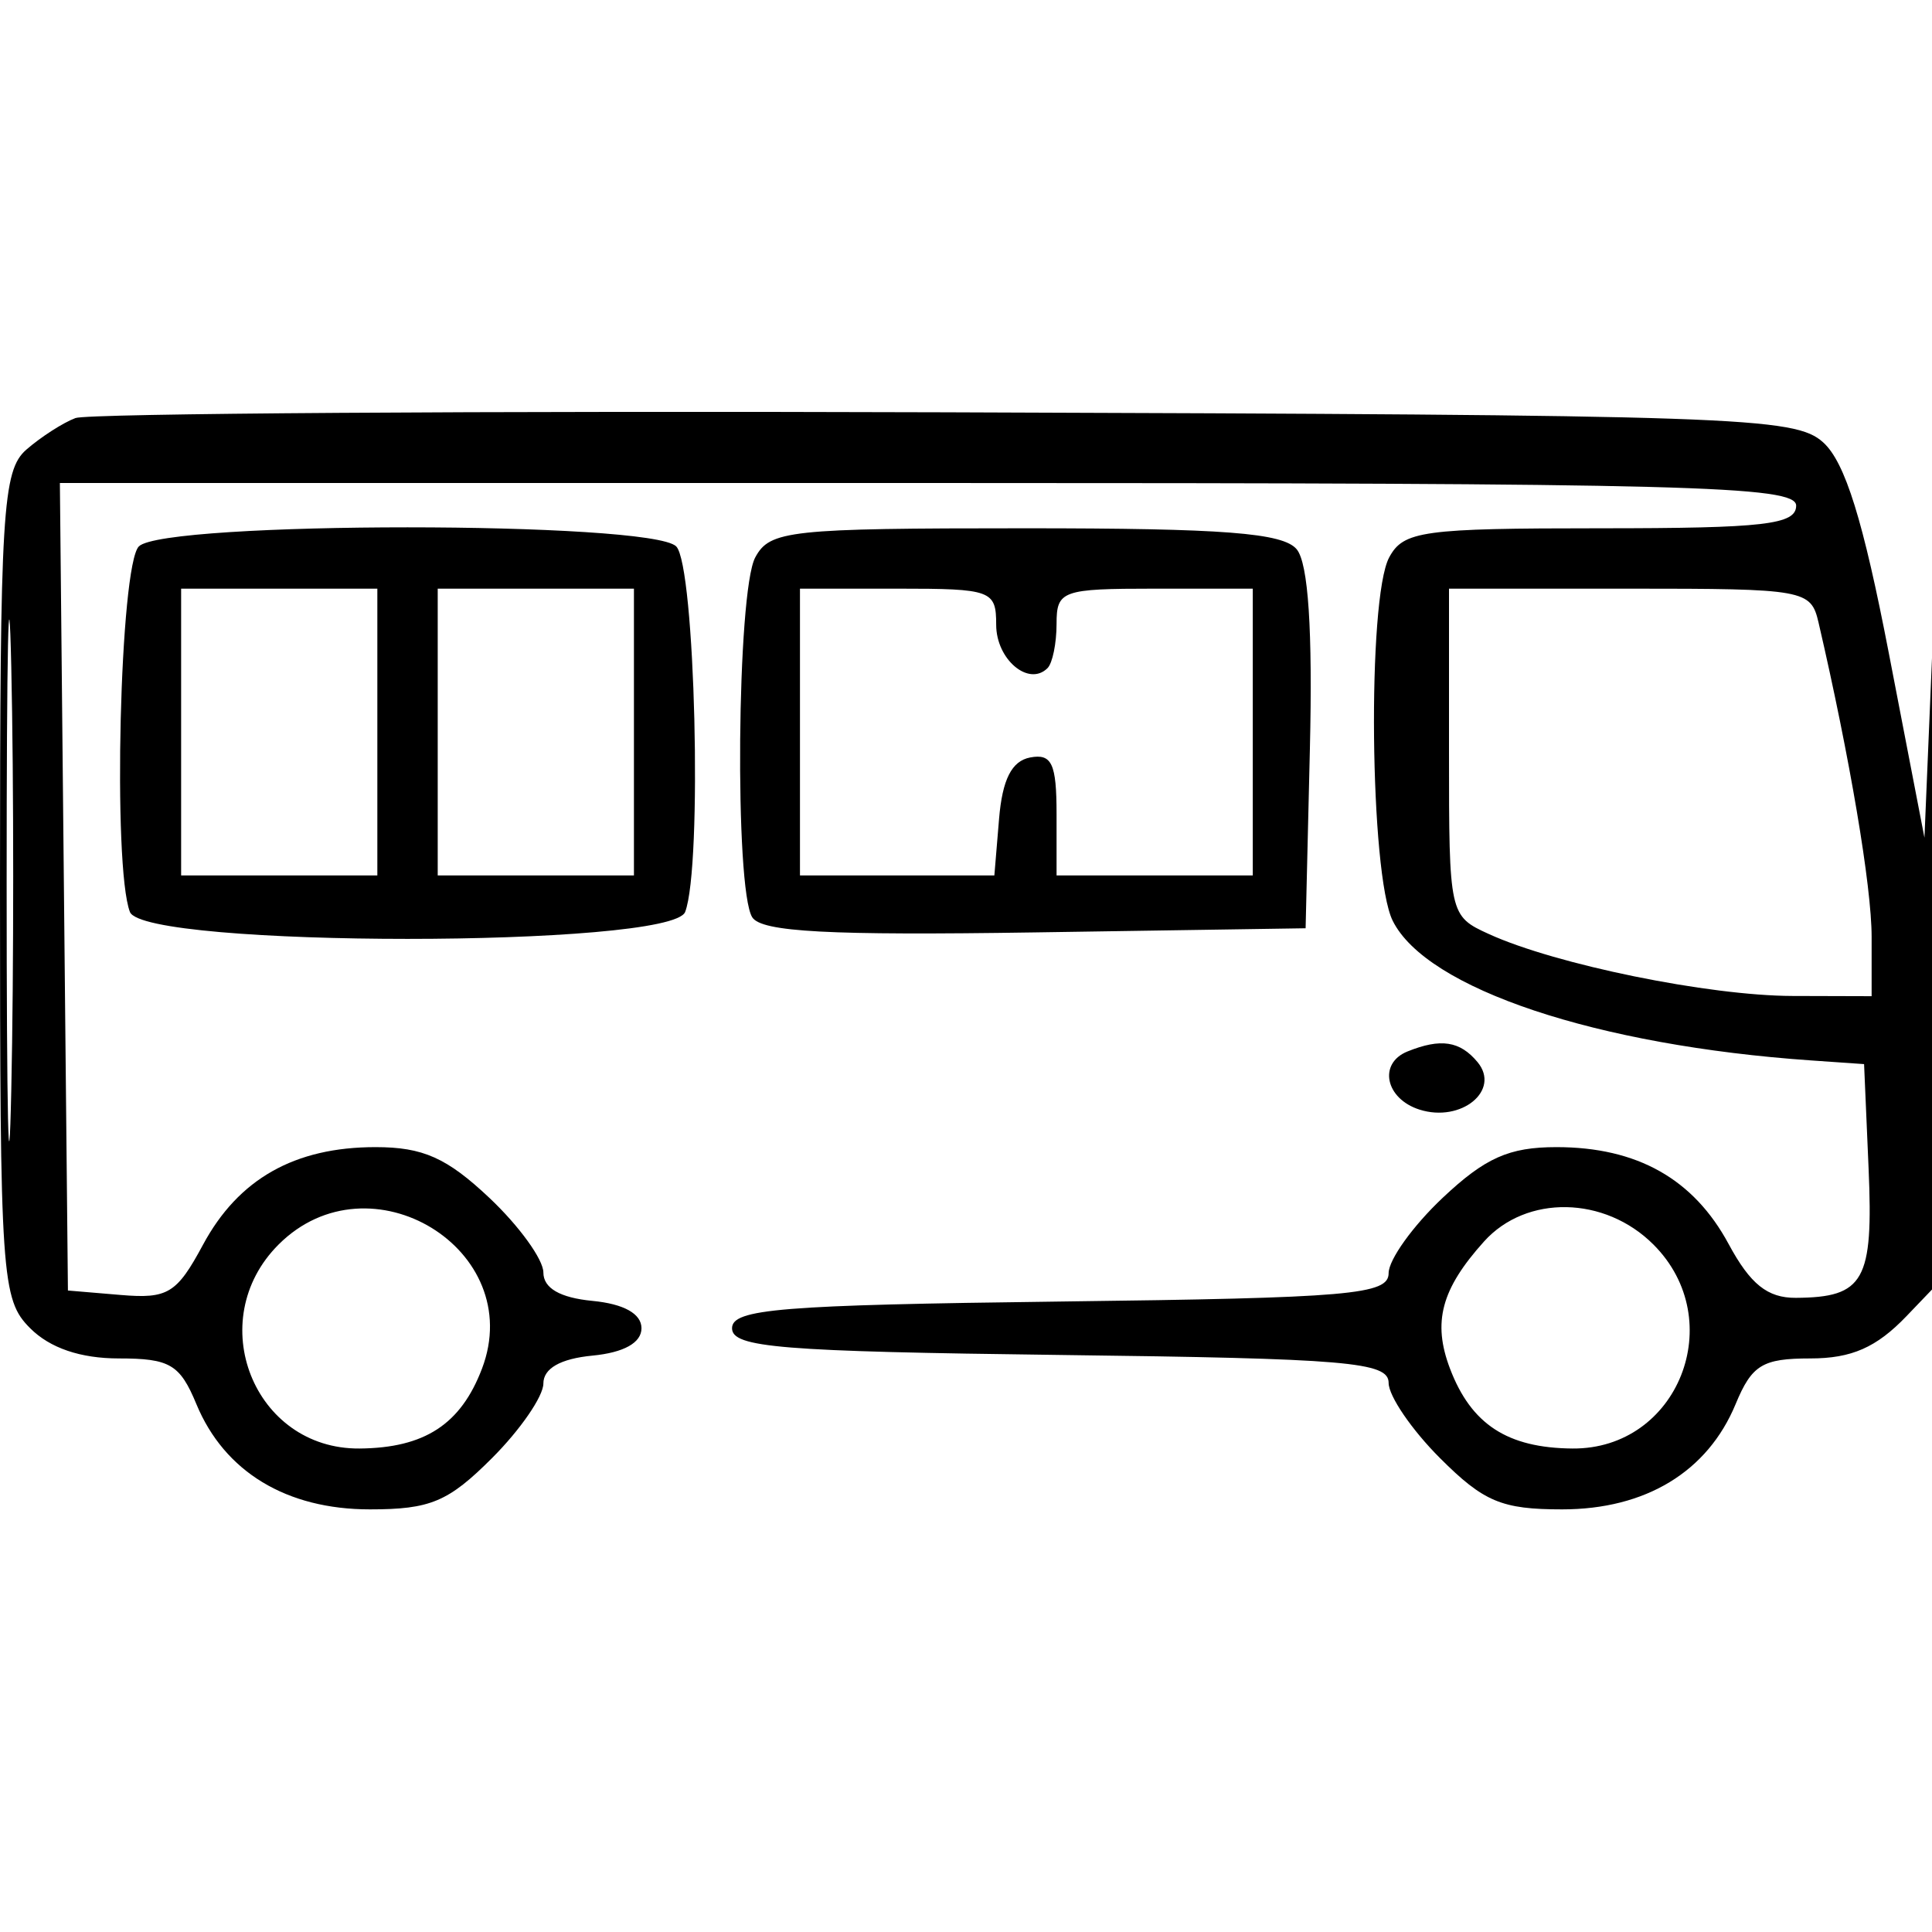 <svg xmlns="http://www.w3.org/2000/svg" width="128" height="128" viewBox="0 0 128 128" version="1.1">
	<path d="M 5 27.697 C 4.175 28.007, 2.713 28.947, 1.750 29.785 C 0.163 31.168, 0 33.860, -0 58.655 C -0 84.667, 0.098 86.098, 2 88 C 3.312 89.312, 5.333 90, 7.879 90 C 11.253 90, 11.920 90.394, 13.011 93.026 C 14.867 97.508, 18.974 100, 24.504 100 C 28.511 100, 29.699 99.501, 32.600 96.600 C 34.470 94.730, 36 92.509, 36 91.663 C 36 90.661, 37.129 90.018, 39.250 89.813 C 41.333 89.613, 42.500 88.961, 42.500 88 C 42.500 87.039, 41.333 86.387, 39.250 86.187 C 37.098 85.979, 36 85.343, 36 84.305 C 36 83.442, 34.393 81.221, 32.429 79.368 C 29.607 76.707, 28.023 76, 24.879 76 C 19.521 76, 15.795 78.108, 13.449 82.468 C 11.711 85.698, 11.121 86.058, 8 85.795 L 4.500 85.500 4.234 58.750 L 3.967 32 61.484 32 C 111.943 32, 119 32.184, 119 33.500 C 119 34.756, 116.893 35, 106.035 35 C 94.241 35, 92.977 35.175, 92.035 36.934 C 90.573 39.666, 90.751 57.938, 92.269 61 C 94.503 65.506, 105.781 69.271, 120 70.257 L 123.500 70.500 123.799 77.410 C 124.122 84.860, 123.505 85.957, 118.977 85.985 C 117.102 85.996, 115.961 85.082, 114.528 82.423 C 112.203 78.106, 108.463 76, 103.121 76 C 99.977 76, 98.393 76.707, 95.571 79.368 C 93.607 81.221, 92 83.462, 92 84.349 C 92 85.774, 89.479 85.992, 70.250 86.230 C 51.703 86.460, 48.500 86.721, 48.500 88 C 48.500 89.279, 51.703 89.540, 70.250 89.770 C 89.295 90.005, 92 90.236, 92 91.620 C 92 92.489, 93.530 94.730, 95.400 96.600 C 98.301 99.501, 99.489 100, 103.496 100 C 109.026 100, 113.133 97.508, 114.989 93.026 C 116.064 90.431, 116.768 90, 119.934 90 C 122.674 90, 124.319 89.276, 126.313 87.195 L 129 84.391 128.796 56.945 C 128.641 36.117, 128.460 32.634, 128.046 42.500 L 127.500 55.500 125.147 43.312 C 123.440 34.469, 122.245 30.626, 120.793 29.312 C 118.916 27.613, 115.296 27.489, 62.646 27.316 C 31.766 27.215, 5.825 27.387, 5 27.697 M 0.440 58.500 C 0.440 73.900, 0.579 80.060, 0.748 72.189 C 0.917 64.319, 0.917 51.719, 0.747 44.189 C 0.578 36.660, 0.439 43.100, 0.440 58.500 M 9.200 36.200 C 7.940 37.460, 7.452 57.408, 8.607 60.418 C 9.520 62.799, 44.480 62.799, 45.393 60.418 C 46.548 57.408, 46.060 37.460, 44.800 36.200 C 43.116 34.516, 10.884 34.516, 9.200 36.200 M 50.035 36.934 C 48.820 39.205, 48.658 58.913, 49.839 60.774 C 50.456 61.745, 54.901 61.983, 68.574 61.774 L 86.500 61.500 86.783 49.642 C 86.971 41.754, 86.679 37.318, 85.910 36.392 C 85.007 35.304, 81.082 35, 67.913 35 C 52.285 35, 50.996 35.139, 50.035 36.934 M 12 48.500 L 12 58 18.500 58 L 25 58 25 48.500 L 25 39 18.500 39 L 12 39 12 48.500 M 29 48.500 L 29 58 35.500 58 L 42 58 42 48.500 L 42 39 35.500 39 L 29 39 29 48.500 M 53 48.500 L 53 58 59.440 58 L 65.879 58 66.190 54.258 C 66.407 51.643, 67.027 50.417, 68.250 50.185 C 69.685 49.913, 70 50.588, 70 53.927 L 70 58 76.500 58 L 83 58 83 48.500 L 83 39 76.500 39 C 70.357 39, 70 39.128, 70 41.333 C 70 42.617, 69.731 43.936, 69.402 44.264 C 68.157 45.510, 66 43.689, 66 41.393 C 66 39.114, 65.689 39, 59.500 39 L 53 39 53 48.500 M 96 49.839 C 96 60.593, 96.021 60.688, 98.649 61.886 C 103.084 63.907, 113.200 65.970, 118.750 65.985 L 124 66 124 62.065 C 124 58.728, 122.556 50.179, 120.484 41.250 C 119.978 39.071, 119.584 39, 107.981 39 L 96 39 96 49.839 M 93.250 69.662 C 91.297 70.450, 91.783 72.796, 94.048 73.515 C 96.811 74.392, 99.442 72.237, 97.890 70.367 C 96.727 68.967, 95.454 68.773, 93.250 69.662 M 18.455 82.455 C 13.423 87.486, 16.817 96.029, 23.823 95.968 C 28.131 95.931, 30.530 94.366, 31.933 90.677 C 34.933 82.786, 24.492 76.417, 18.455 82.455 M 98.323 82.250 C 95.484 85.404, 94.897 87.598, 96.067 90.677 C 97.470 94.366, 99.869 95.931, 104.177 95.968 C 111.183 96.029, 114.577 87.486, 109.545 82.455 C 106.323 79.232, 101.126 79.137, 98.323 82.250" stroke="none" fill="black" fill-rule="evenodd"/>
</svg>